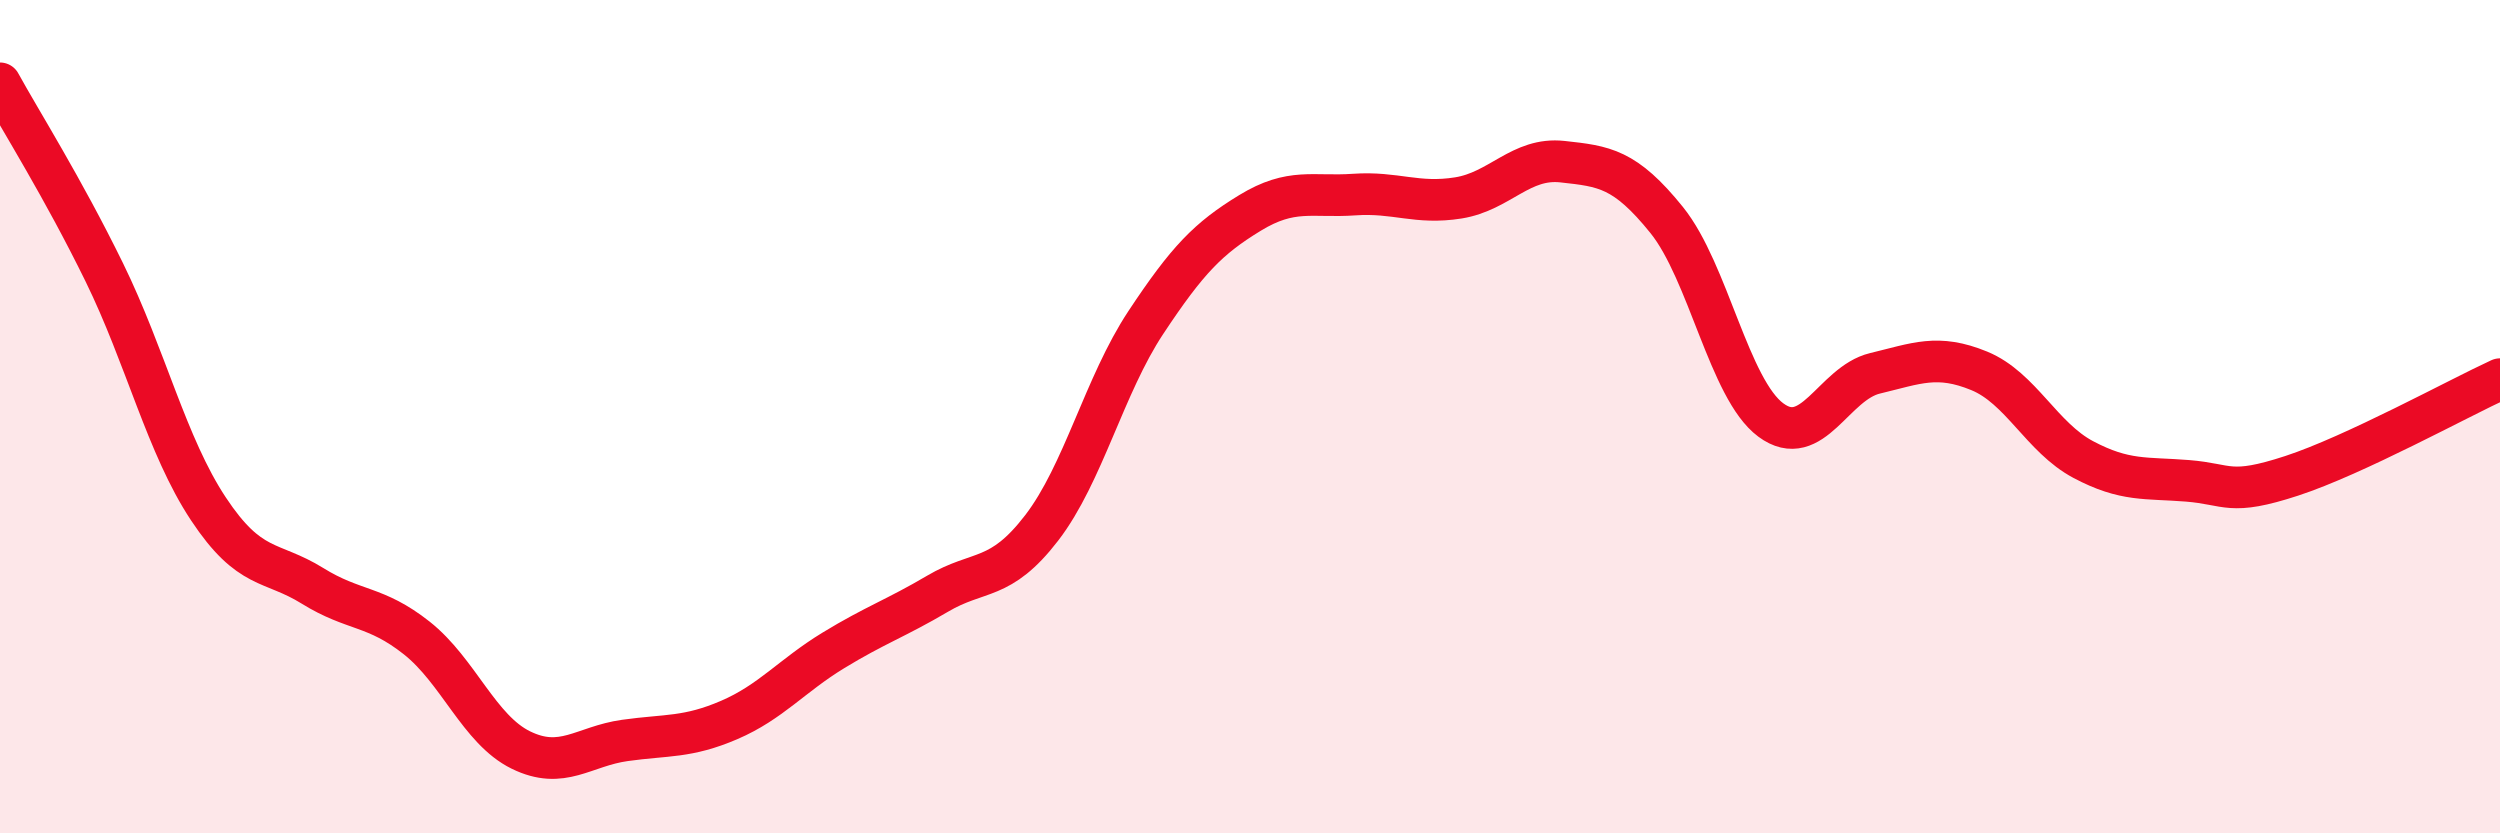 
    <svg width="60" height="20" viewBox="0 0 60 20" xmlns="http://www.w3.org/2000/svg">
      <path
        d="M 0,2 C 0.5,2.91 1.5,4.49 2.5,6.53 C 3.5,8.57 4,10.7 5,12.21 C 6,13.72 6.5,13.44 7.5,14.06 C 8.5,14.68 9,14.52 10,15.31 C 11,16.1 11.5,17.51 12.5,18 C 13.5,18.49 14,17.91 15,17.77 C 16,17.63 16.5,17.71 17.5,17.28 C 18.5,16.85 19,16.22 20,15.61 C 21,15 21.5,14.84 22.5,14.25 C 23.5,13.66 24,13.97 25,12.67 C 26,11.37 26.5,9.25 27.5,7.74 C 28.5,6.23 29,5.72 30,5.11 C 31,4.5 31.5,4.74 32.5,4.67 C 33.5,4.6 34,4.91 35,4.75 C 36,4.59 36.5,3.77 37.5,3.88 C 38.5,3.99 39,4.04 40,5.28 C 41,6.52 41.5,9.34 42.5,10.08 C 43.5,10.82 44,9.2 45,8.96 C 46,8.72 46.5,8.49 47.5,8.9 C 48.5,9.31 49,10.5 50,11.03 C 51,11.56 51.5,11.46 52.5,11.54 C 53.5,11.62 53.5,11.91 55,11.42 C 56.5,10.93 59,9.56 60,9.1L60 20L0 20Z"
        fill="#EB0A25"
        opacity="0.1"
        stroke-linecap="round"
        stroke-linejoin="round"
      />
      <path
        d="M 0,2 C 0.5,2.91 1.5,4.49 2.5,6.53 C 3.5,8.57 4,10.7 5,12.21 C 6,13.72 6.5,13.44 7.5,14.06 C 8.5,14.68 9,14.52 10,15.31 C 11,16.1 11.5,17.51 12.5,18 C 13.5,18.49 14,17.91 15,17.77 C 16,17.63 16.5,17.71 17.5,17.28 C 18.5,16.85 19,16.22 20,15.61 C 21,15 21.5,14.84 22.5,14.25 C 23.5,13.66 24,13.97 25,12.67 C 26,11.37 26.5,9.25 27.5,7.74 C 28.5,6.23 29,5.72 30,5.11 C 31,4.5 31.5,4.74 32.5,4.67 C 33.5,4.6 34,4.91 35,4.75 C 36,4.59 36.5,3.77 37.5,3.88 C 38.5,3.99 39,4.04 40,5.28 C 41,6.52 41.5,9.34 42.5,10.08 C 43.5,10.82 44,9.2 45,8.96 C 46,8.72 46.5,8.49 47.5,8.9 C 48.5,9.31 49,10.5 50,11.03 C 51,11.56 51.5,11.46 52.5,11.54 C 53.5,11.62 53.5,11.91 55,11.42 C 56.5,10.93 59,9.56 60,9.1"
        stroke="#EB0A25"
        stroke-width="1"
        fill="none"
        stroke-linecap="round"
        stroke-linejoin="round"
      />
    </svg>
  